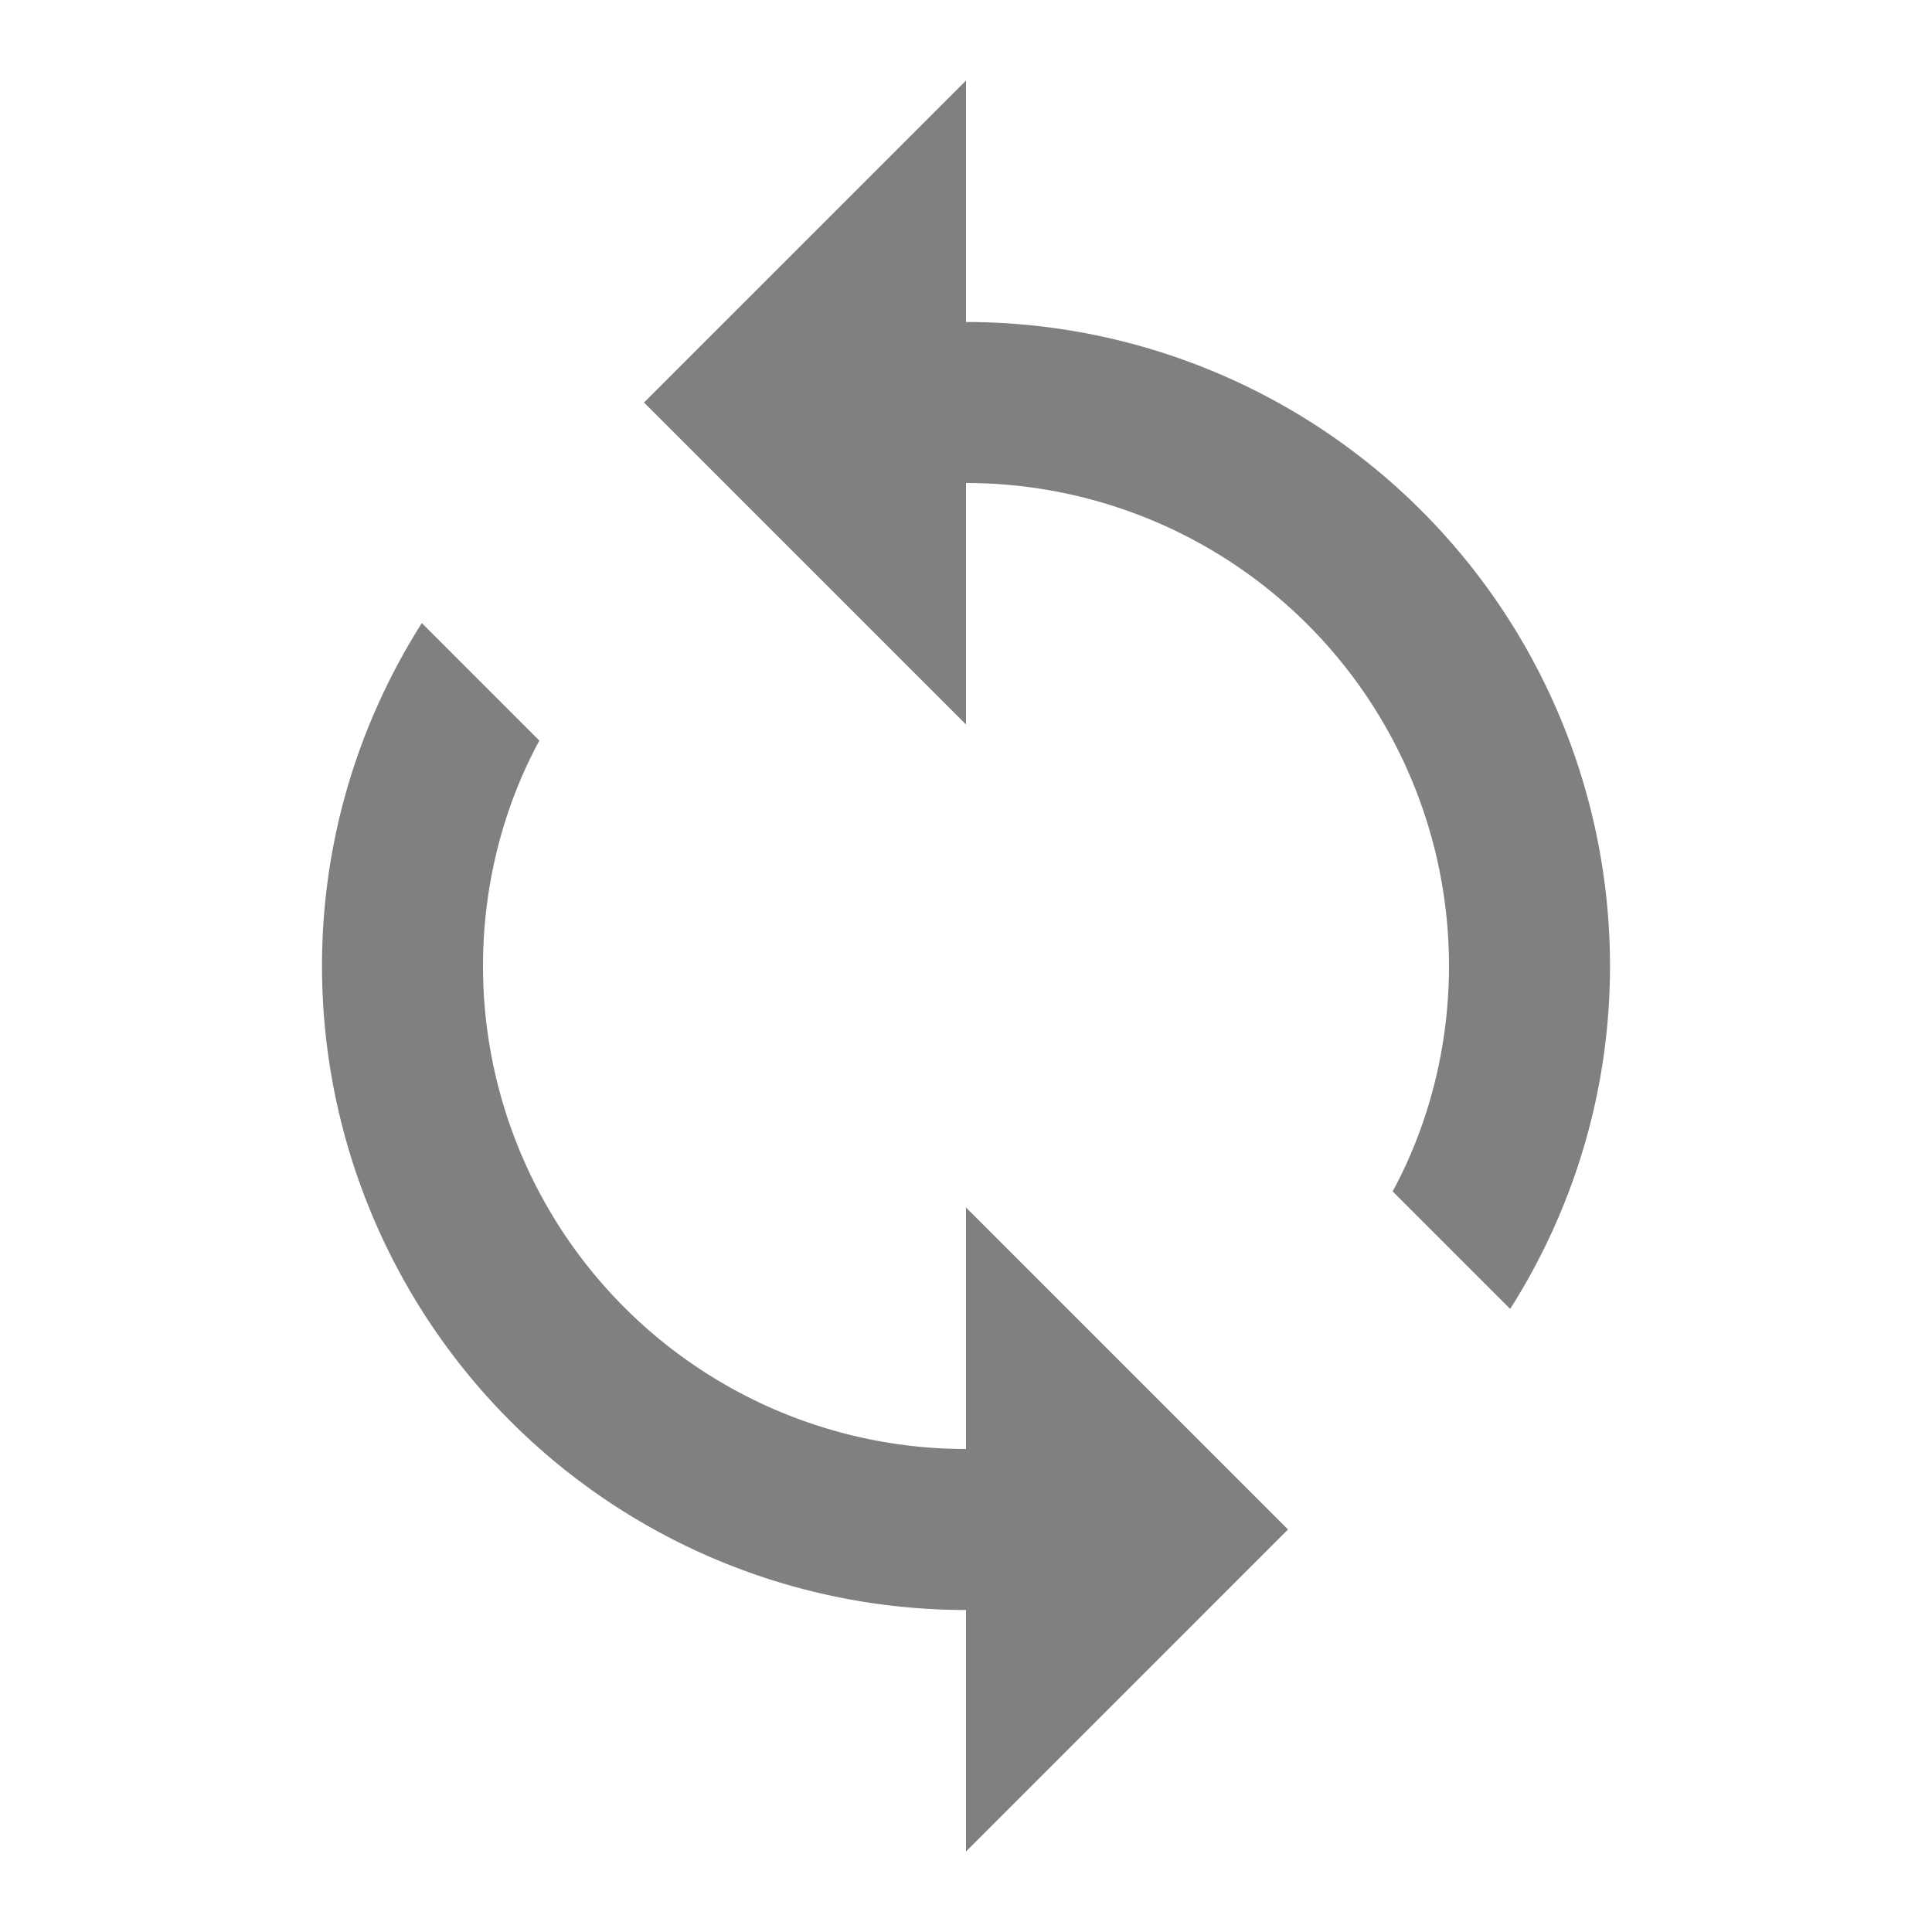 <svg height="24" viewBox="0 0 24 24" width="24" xmlns="http://www.w3.org/2000/svg"><path d="m12 18a6 6 0 0 1 -6-6c0-1 .25-1.97.7-2.8l-1.46-1.46c-.78 1.23-1.24 2.69-1.24 4.26a8 8 0 0 0 8 8v3l4-4-4-4m0-11v-3l-4 4 4 4v-3a6 6 0 0 1 6 6c0 1-.25 1.97-.7 2.8l1.46 1.46c.78-1.23 1.24-2.69 1.24-4.26a8 8 0 0 0 -8-8z" fill="#808080"/></svg>
